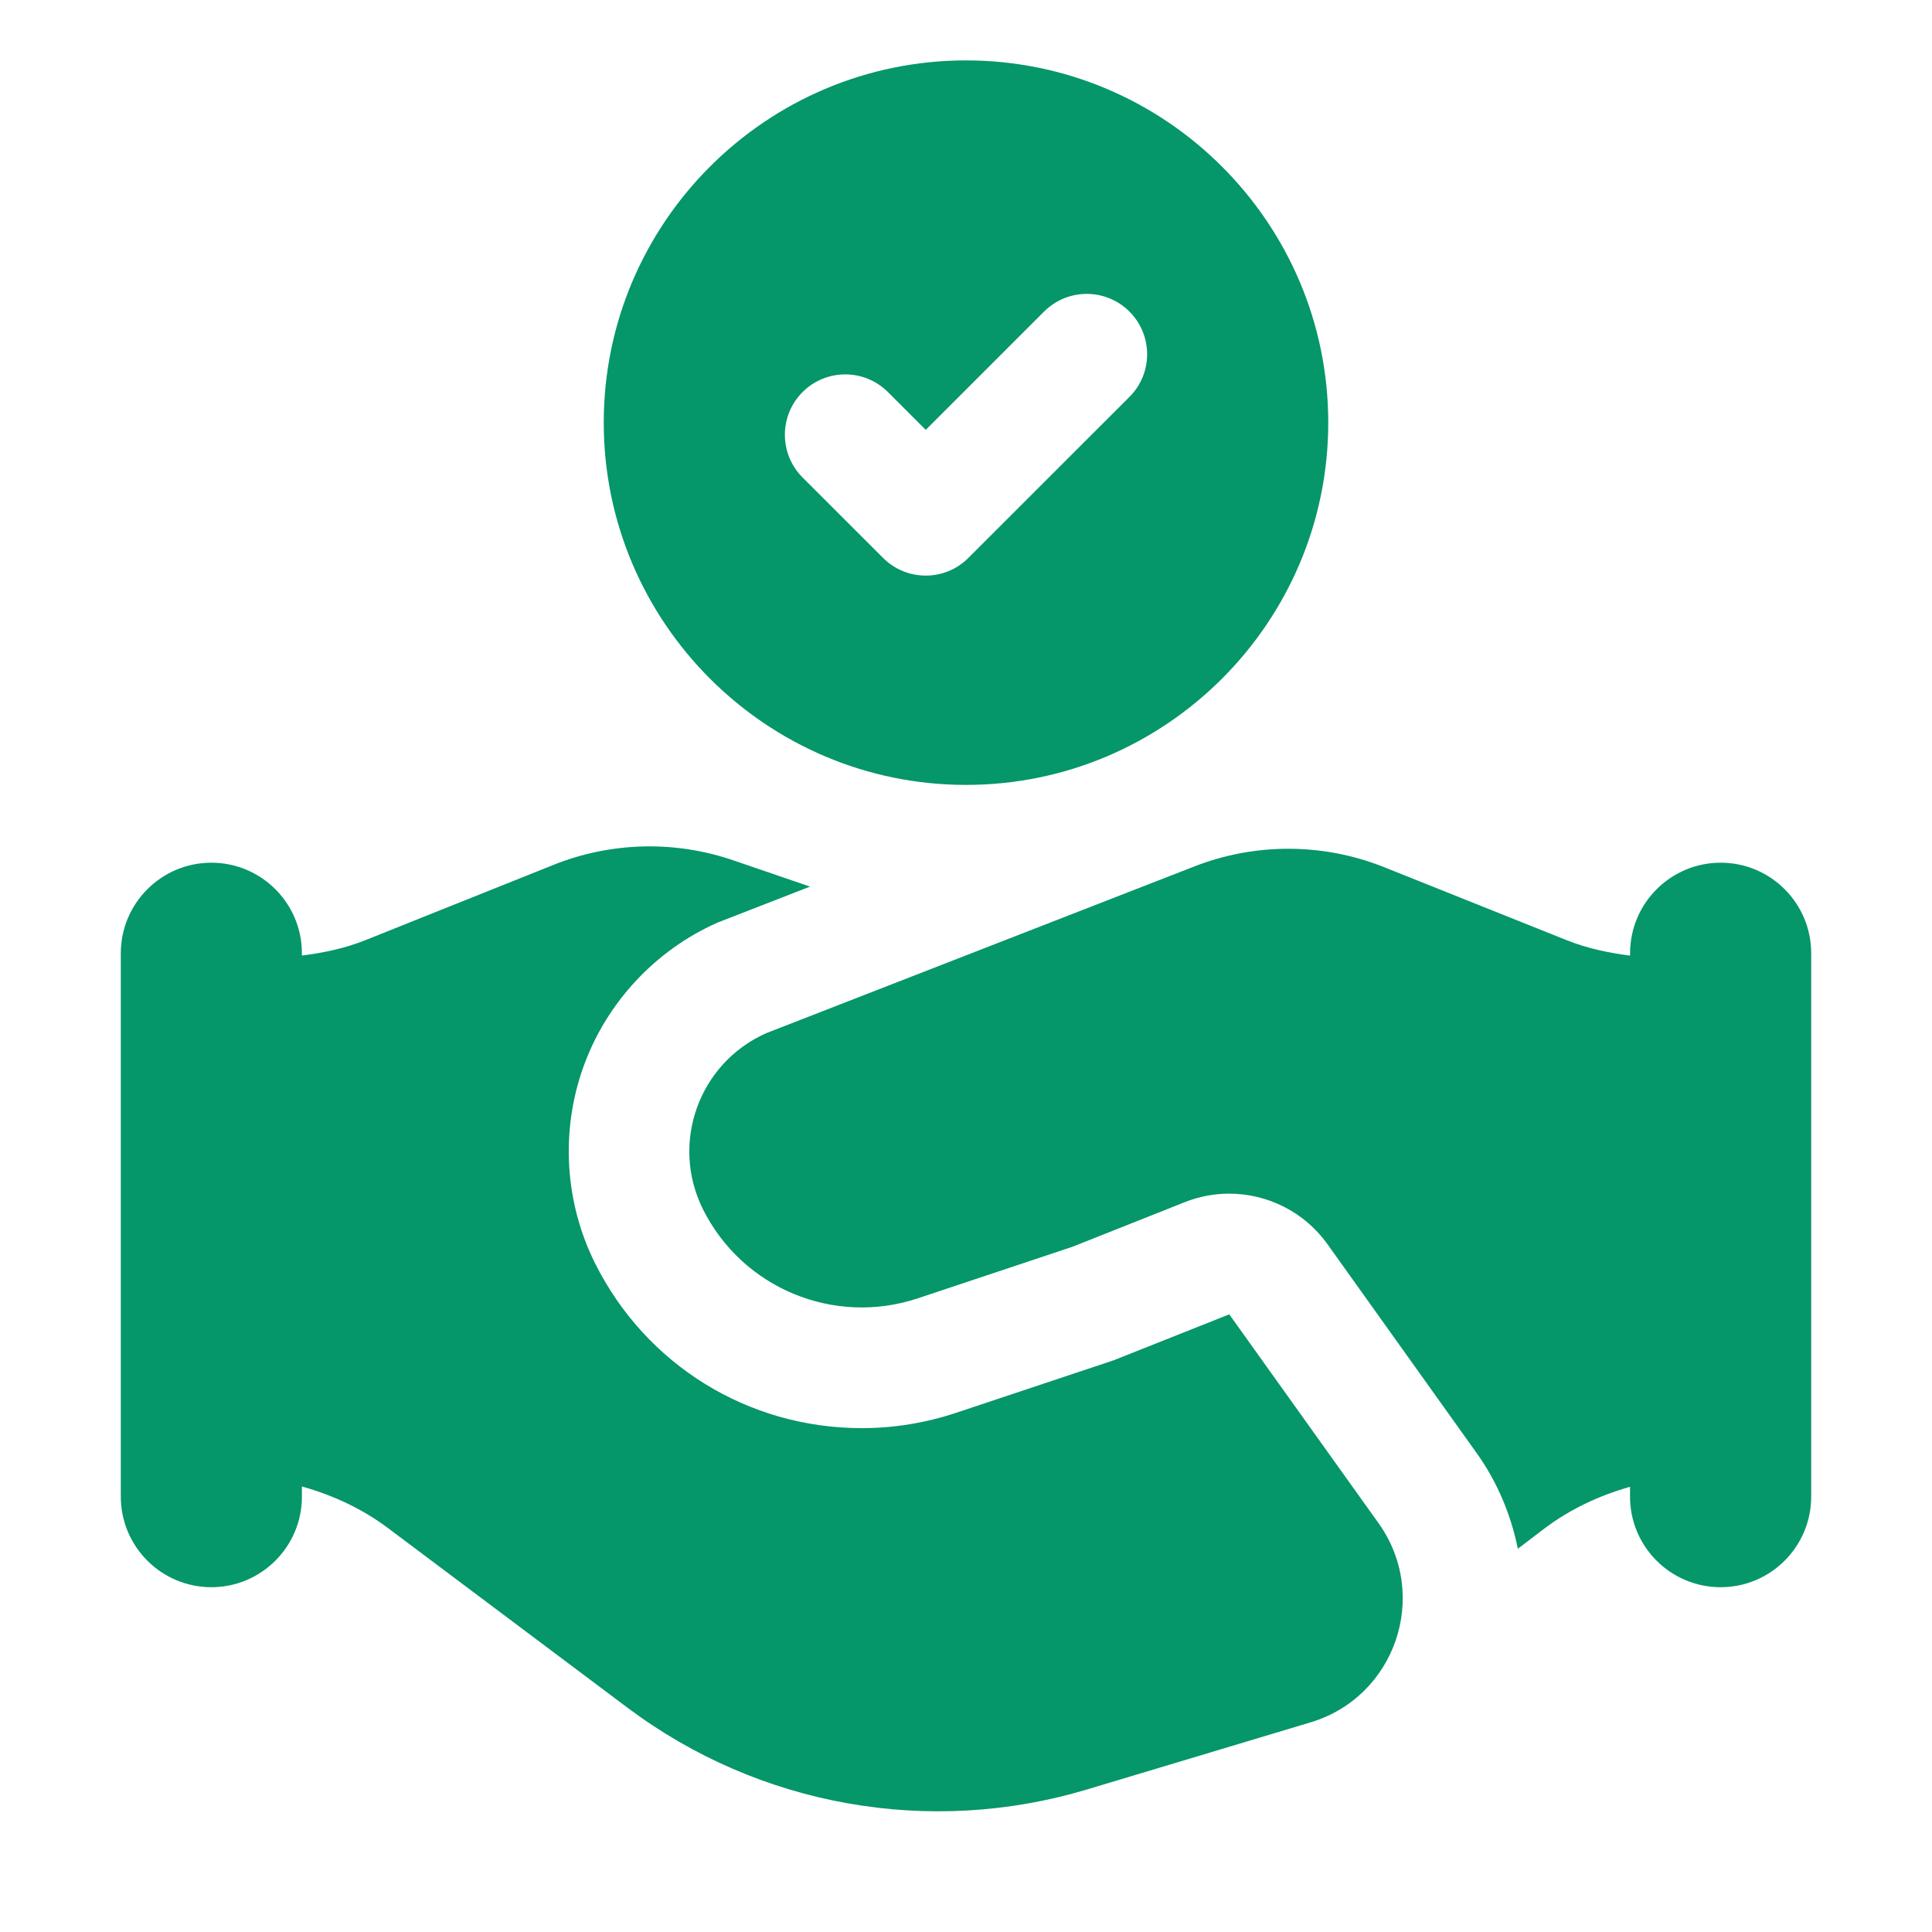 <svg width="30" height="30" viewBox="0 0 30 30" fill="none" xmlns="http://www.w3.org/2000/svg">
<path d="M15 0.938C11.899 0.938 9.375 3.461 9.375 6.562C9.375 9.664 11.899 12.188 15 12.188C18.101 12.188 20.625 9.664 20.625 6.562C20.625 3.461 18.101 0.938 15 0.938ZM17.538 6.163L15.037 8.663C14.855 8.846 14.615 8.938 14.375 8.938C14.135 8.938 13.895 8.846 13.712 8.663L12.462 7.414C12.096 7.047 12.096 6.455 12.462 6.088C12.829 5.722 13.421 5.722 13.788 6.088L14.375 6.675L16.212 4.838C16.579 4.472 17.171 4.472 17.538 4.838C17.904 5.205 17.904 5.798 17.538 6.163Z" fill="#059669"/>
<path d="M19.088 20.409L17.294 21.122L14.847 21.938C14.374 22.095 13.881 22.176 13.383 22.176C11.617 22.176 10.029 21.195 9.24 19.616C8.768 18.671 8.702 17.56 9.059 16.566C9.415 15.572 10.173 14.757 11.137 14.328L12.578 13.767L11.389 13.36C10.477 13.047 9.485 13.073 8.591 13.431L5.673 14.599C5.357 14.726 5.024 14.795 4.688 14.838V14.802C4.688 14.026 4.058 13.396 3.282 13.396C2.506 13.396 1.876 14.026 1.876 14.802V23.24C1.876 24.016 2.506 24.646 3.282 24.646C4.058 24.646 4.688 24.016 4.688 23.24V23.082C5.167 23.216 5.623 23.427 6.025 23.728L9.745 26.518C11.786 28.049 14.434 28.52 16.878 27.787L20.349 26.745C21.668 26.35 22.207 24.774 21.406 23.652L19.088 20.409Z" fill="#059669"/>
<path d="M26.719 13.396C25.942 13.396 25.312 14.026 25.312 14.802V14.839C24.977 14.796 24.644 14.726 24.329 14.6L21.497 13.467C20.55 13.088 19.495 13.084 18.546 13.454L11.898 16.043C10.851 16.508 10.404 17.753 10.916 18.778C11.529 20.005 12.951 20.594 14.253 20.16L16.652 19.36L18.395 18.668C18.62 18.578 18.855 18.535 19.086 18.535C19.678 18.535 20.253 18.816 20.613 19.32L22.93 22.564C23.251 23.013 23.462 23.521 23.569 24.049L23.968 23.745C24.371 23.438 24.829 23.223 25.311 23.087V23.24C25.311 24.016 25.941 24.646 26.718 24.646C27.494 24.646 28.124 24.016 28.124 23.24V14.802C28.124 14.026 27.495 13.396 26.719 13.396Z" fill="#059669"/>
</svg>
